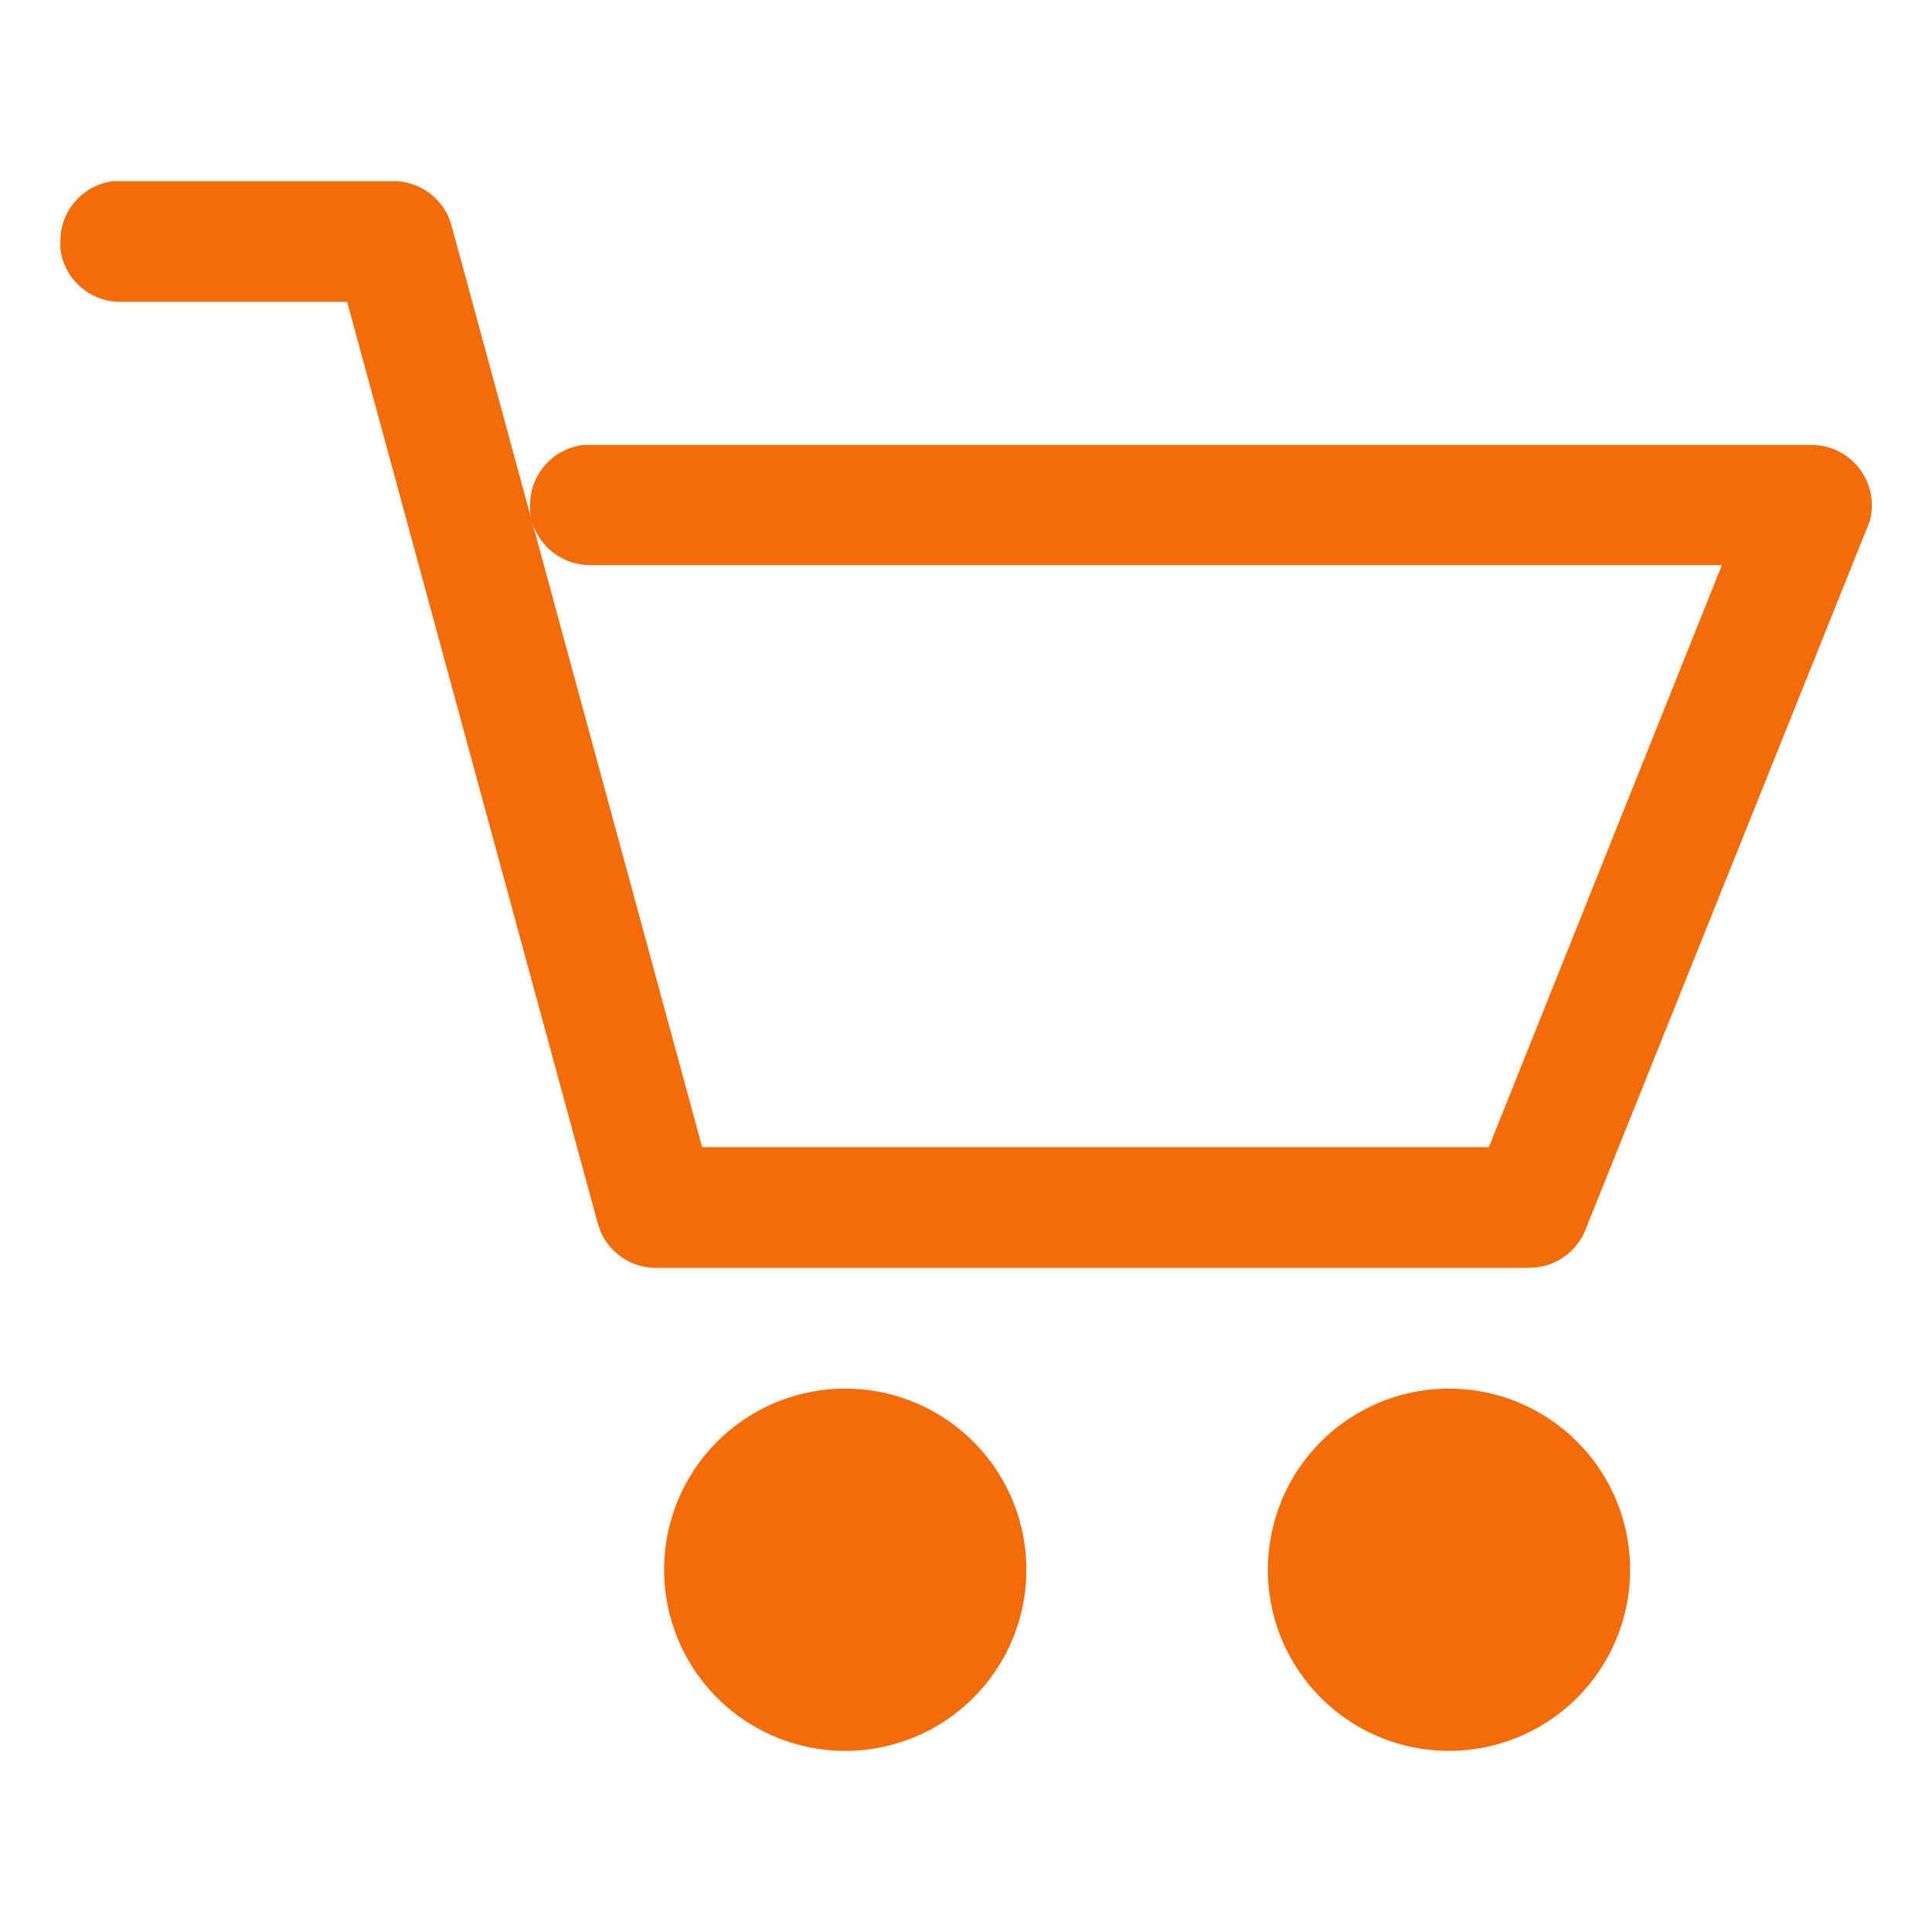<svg viewBox="0 0 32 32" height="32" width="32" xmlns="http://www.w3.org/2000/svg"><path d="M14 23a3 3 0 110 6 3 3 0 010-6zm10 0a3 3 0 110 6 3 3 0 010-6zM6.51 3a1 1 0 01.93.62l.04.12L11.63 19h13.03l3.86-9.64H9.78a1 1 0 01-1-.88v-.12a1 1 0 01.88-.99H30a1 1 0 01.97 1.26l-.04.1-4.67 11.64a1 1 0 01-.8.62l-.13.01H10.87a1 1 0 01-.93-.62l-.04-.12L5.75 5H2a1 1 0 01-1-.88V4a1 1 0 01.88-1h4.63z" fill="#F46B0A" fill-rule="nonzero"/></svg>
